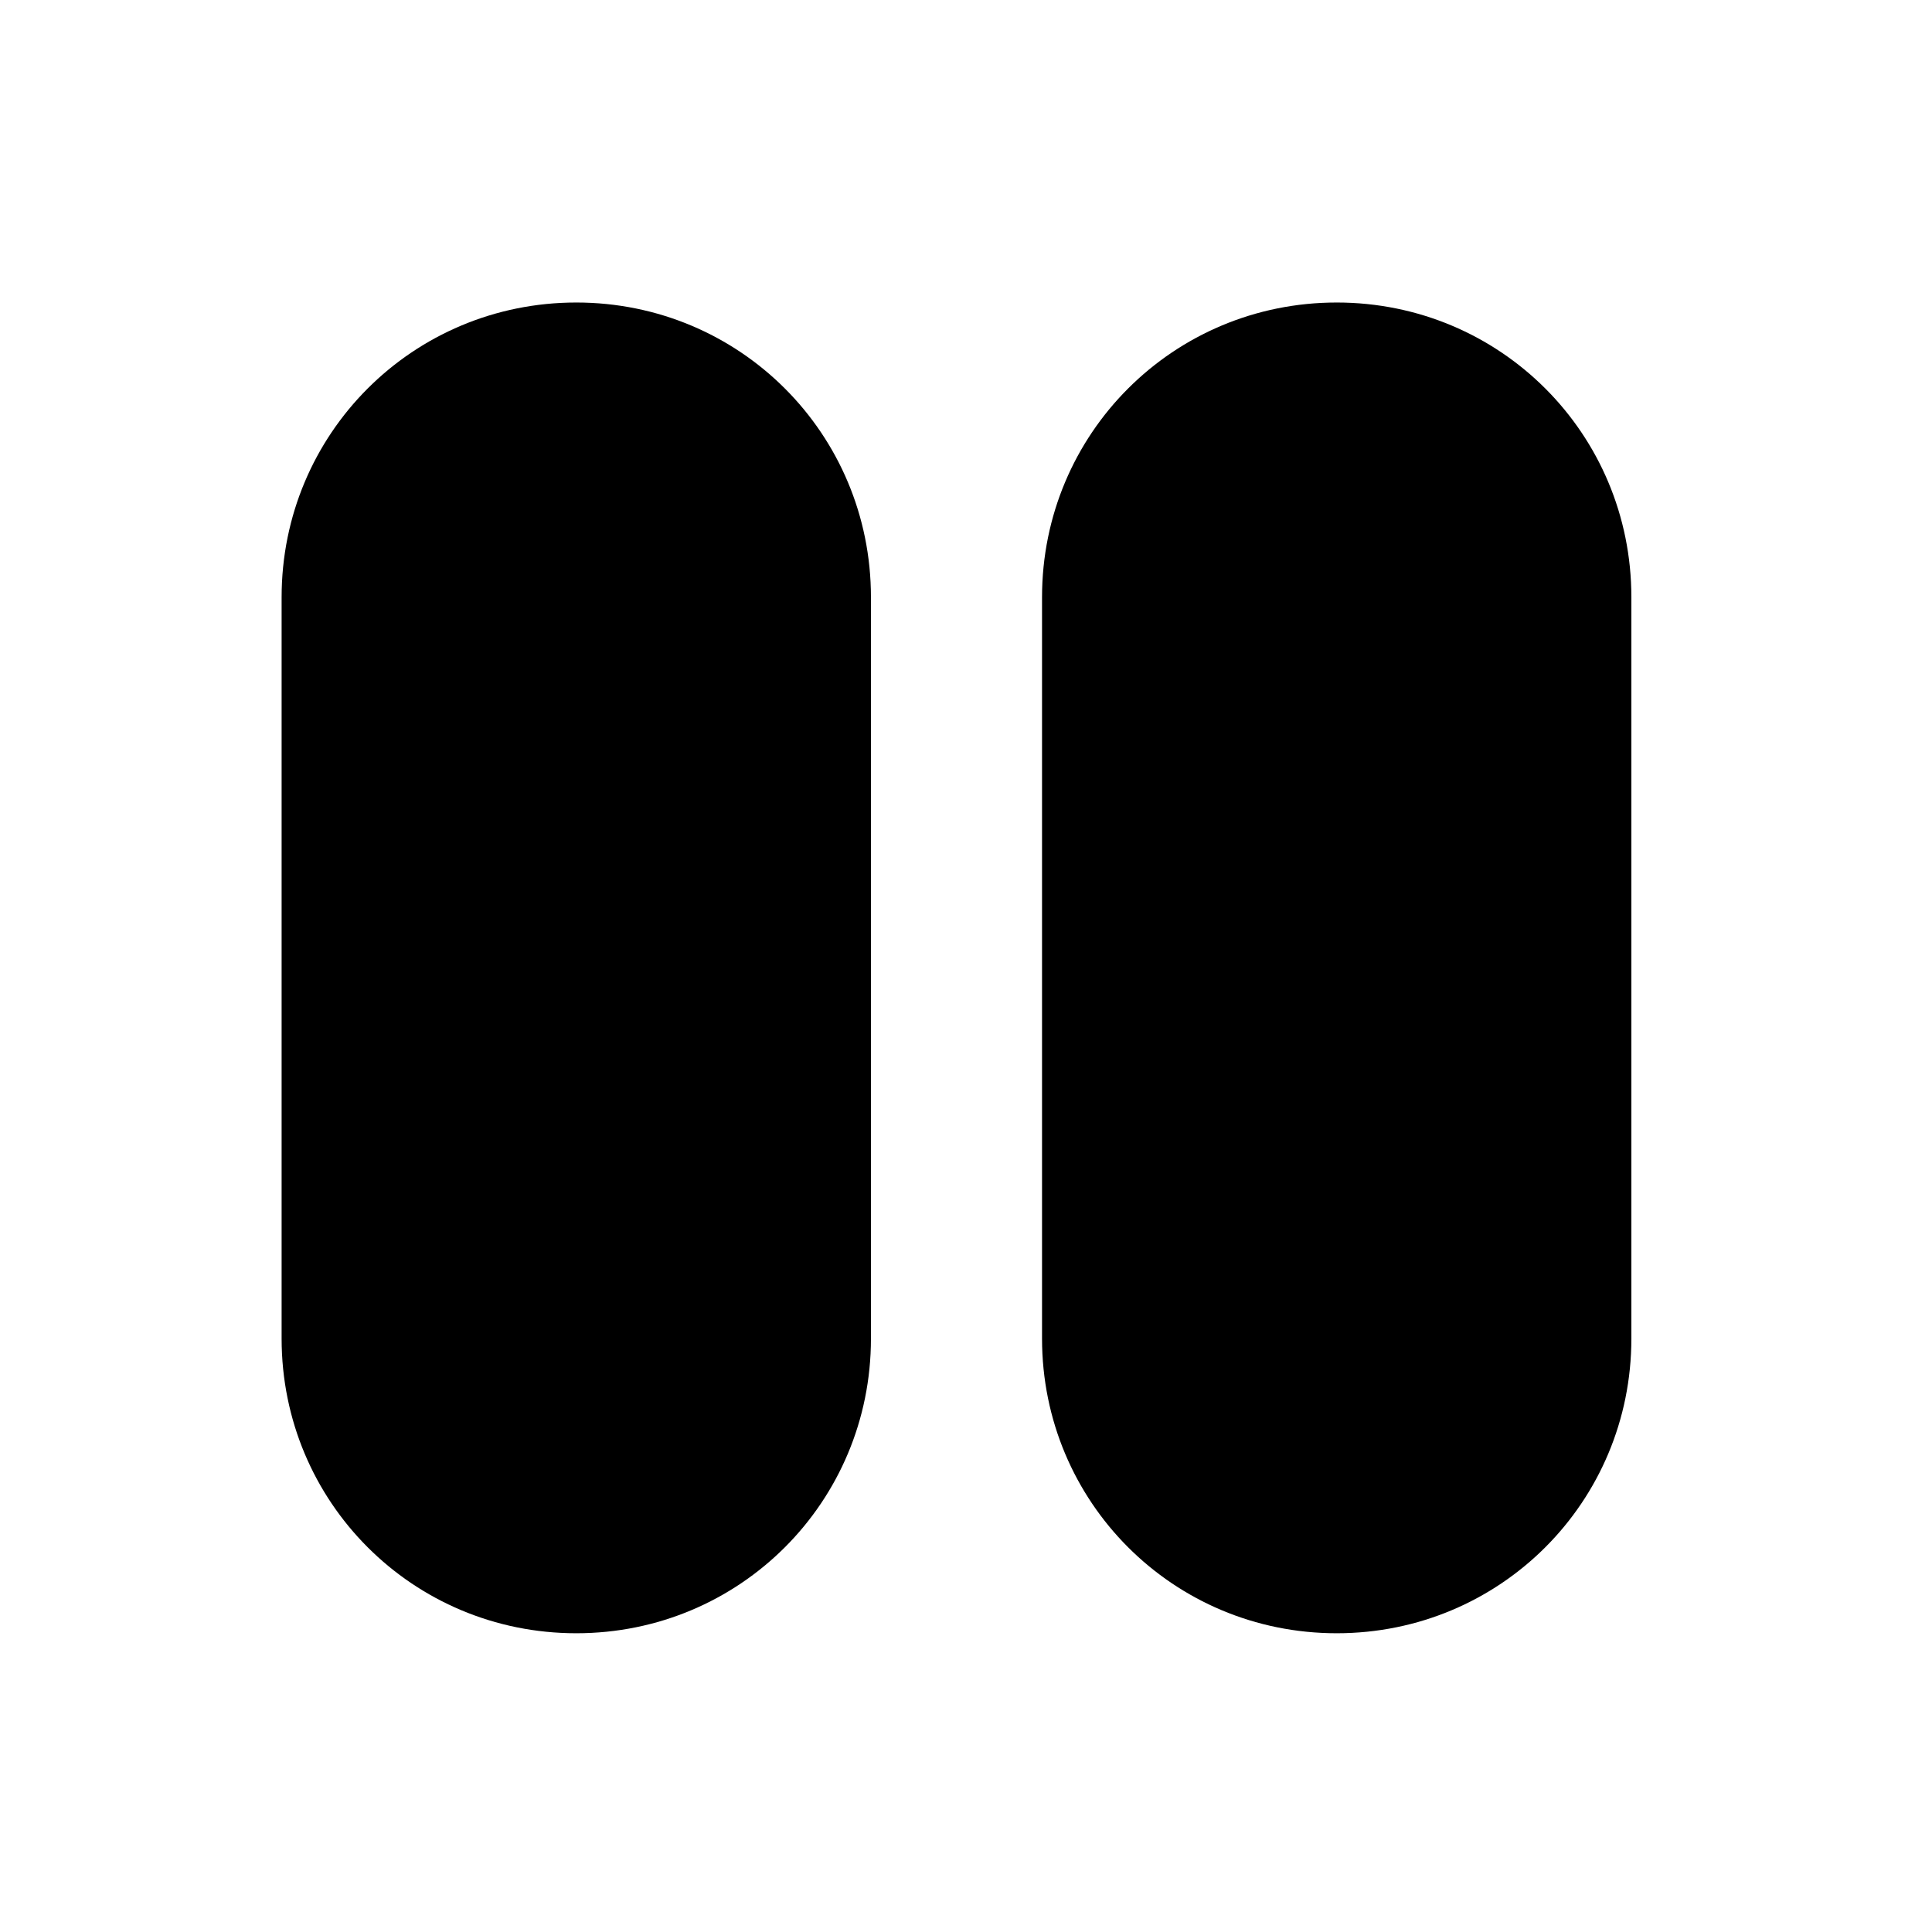 <?xml version="1.0" encoding="UTF-8"?>
<!-- Uploaded to: SVG Repo, www.svgrepo.com, Generator: SVG Repo Mixer Tools -->
<svg fill="#000000" width="800px" height="800px" version="1.1" viewBox="144 144 512 512" xmlns="http://www.w3.org/2000/svg">
 <g>
  <path d="m296.72 224.17c-43.328 0-78.09 34.766-78.09 78.09v196.48c0 43.328 34.762 78.09 78.09 78.09 43.328 0.004 78.09-34.758 78.09-78.086v-196.48c0-43.328-34.762-78.094-78.09-78.094z"/>
  <path d="m498.24 224.17c-43.328 0-78.09 34.766-78.09 78.09v196.48c0 43.328 34.762 78.09 78.09 78.09 43.328 0.004 78.09-34.758 78.09-78.086v-196.48c0-43.328-34.762-78.094-78.09-78.094z"/>
 </g>
</svg>